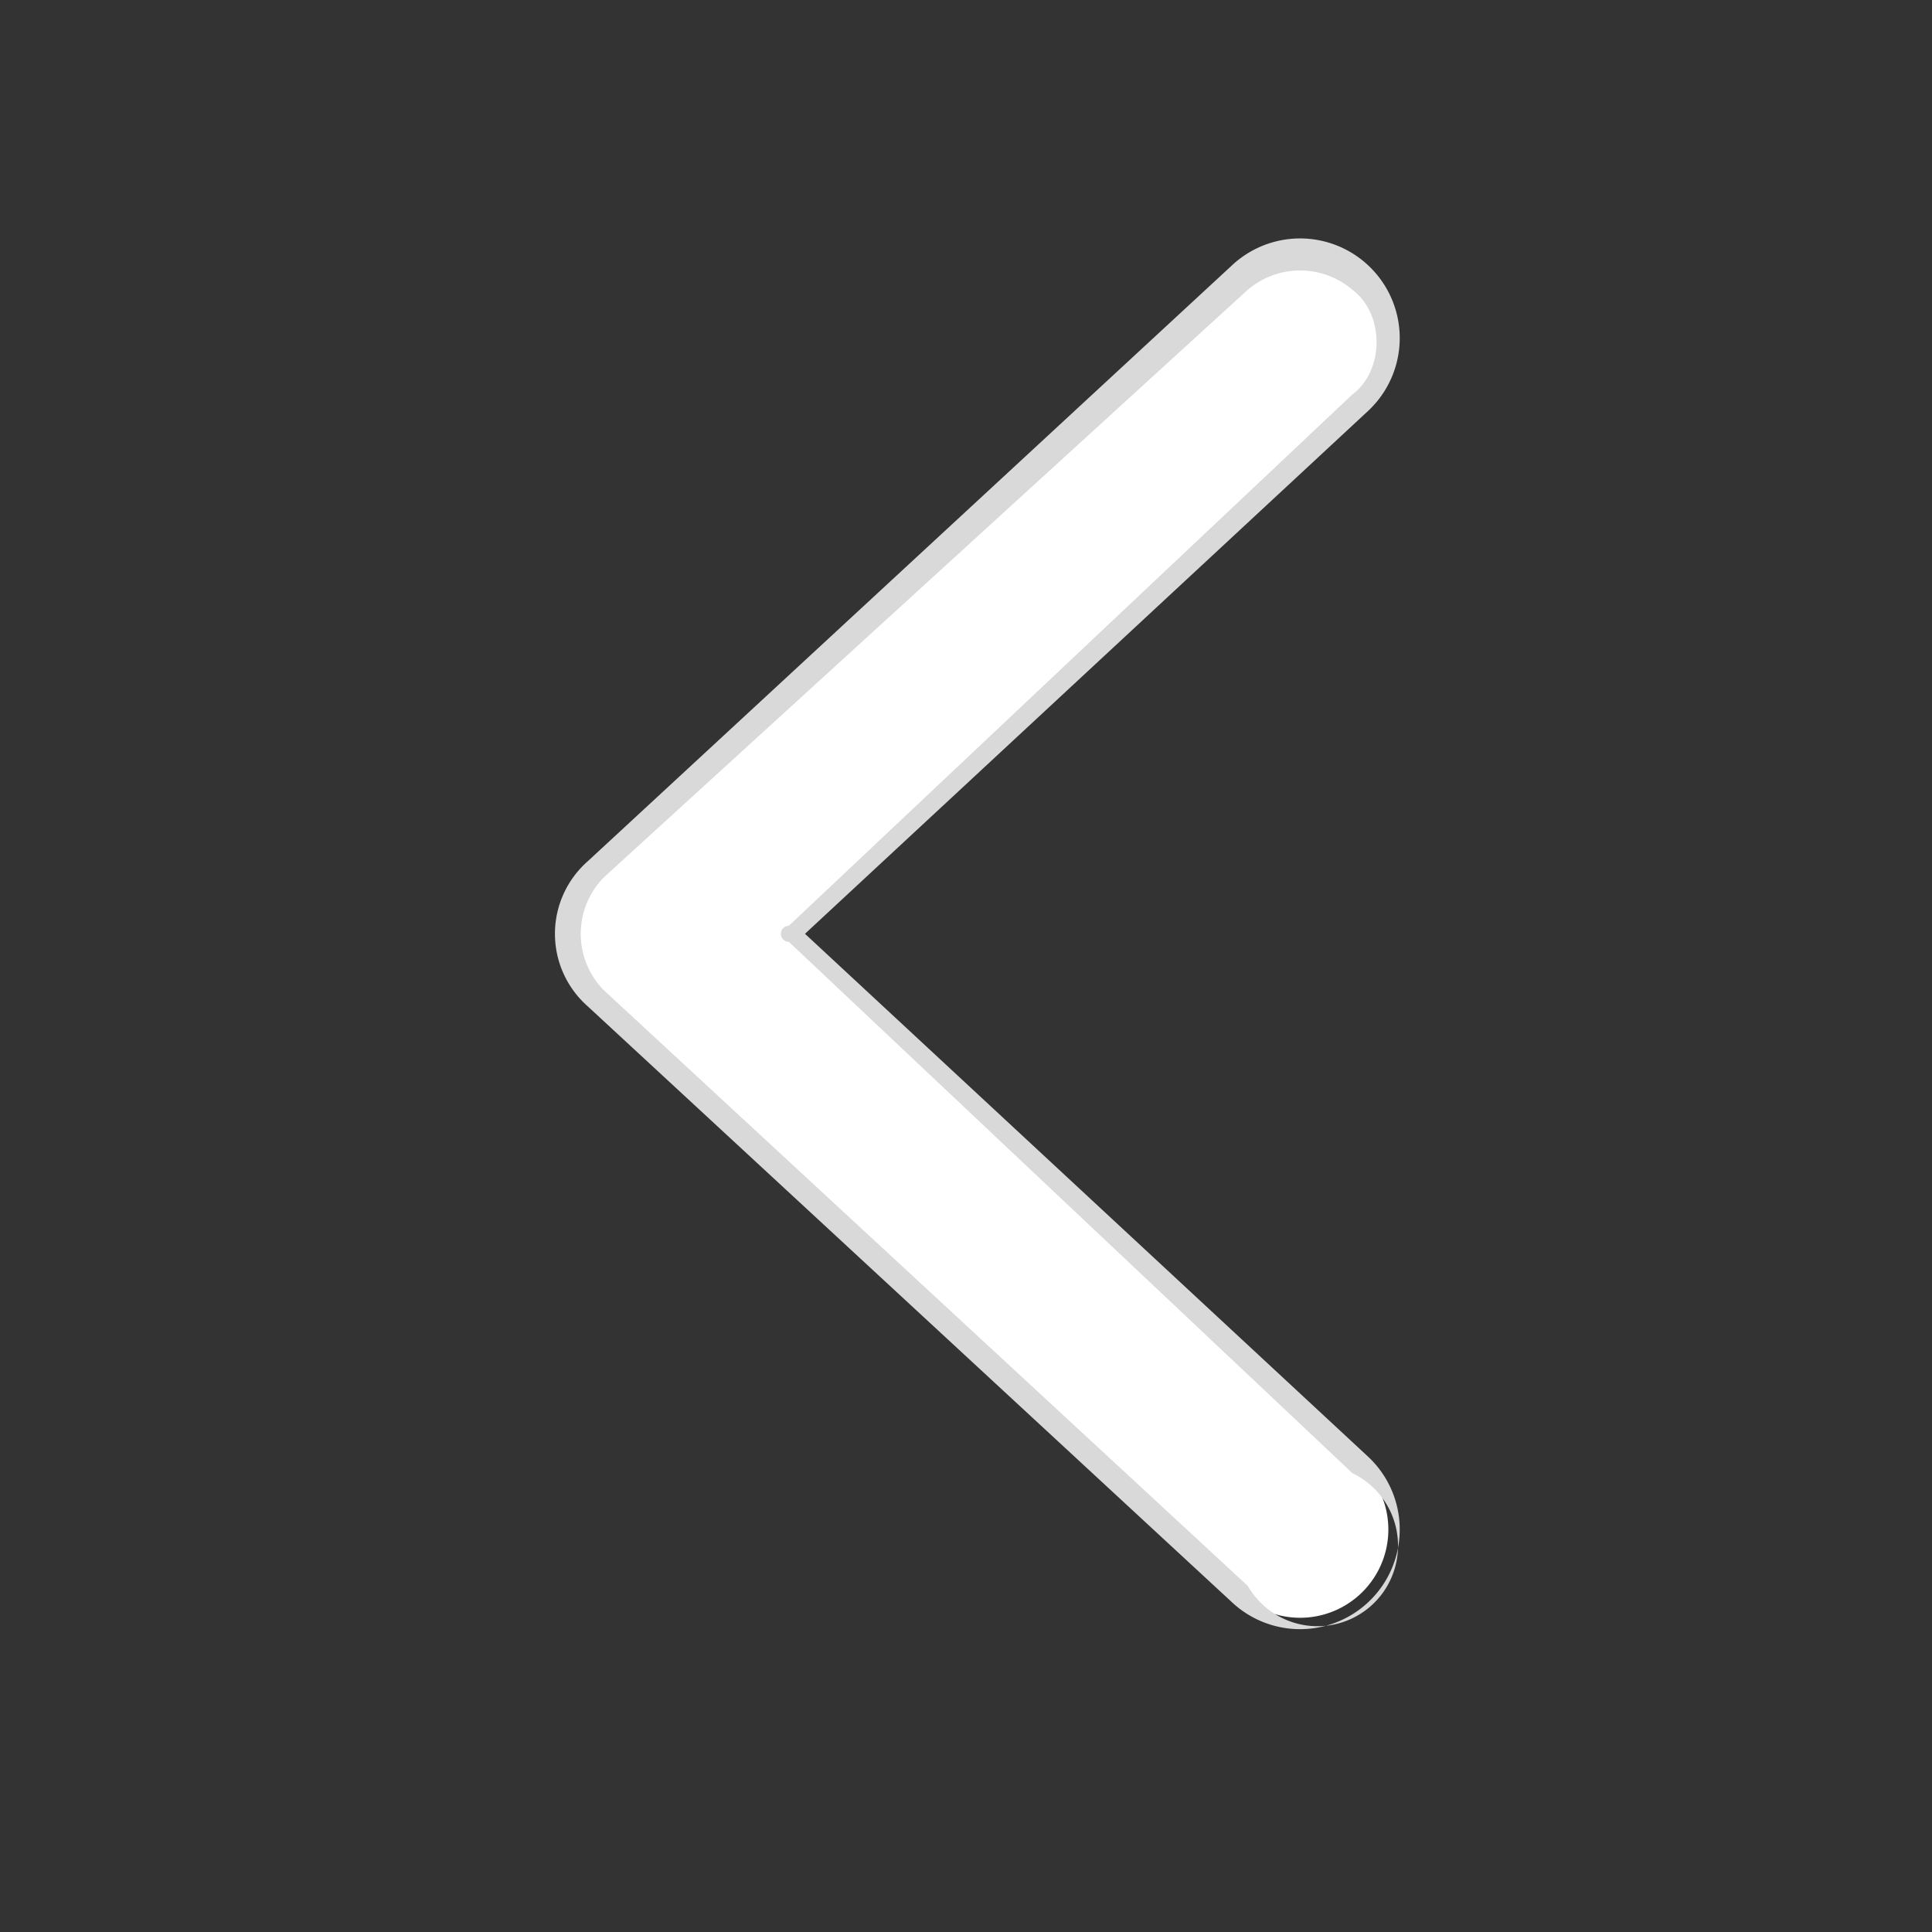 <svg width="24" height="24" fill="none" xmlns="http://www.w3.org/2000/svg"><rect width="100%" height="100%" fill="#333333" stroke="none"/><path fill-rule="evenodd" clip-rule="evenodd" d="M15.4 3.4A1 1 0 1 1 16.9 5l-7 6.6 7 6.6a1 1 0 0 1-1.5 1.6l-8-7.4a1 1 0 0 1 0-1.6l8-7.4Z" fill="#fff"/><path fill-rule="evenodd" clip-rule="evenodd" d="M15.3 3.3A1.2 1.2 0 1 1 17 5.1l-7 6.5 7 6.5a1.2 1.2 0 0 1-1.7 1.8l-8-7.4a1.2 1.2 0 0 1 0-1.8l8-7.4Zm1.5.3a1 1 0 0 0-1.3 0l-8 7.3a1 1 0 0 0 0 1.4l8 7.4a1 1 0 1 0 1.3-1.4l-7-6.6a.1.1 0 0 1 0-.2l7-6.6c.4-.3.4-1 0-1.3Z" fill="#D9D9D9"/></svg>